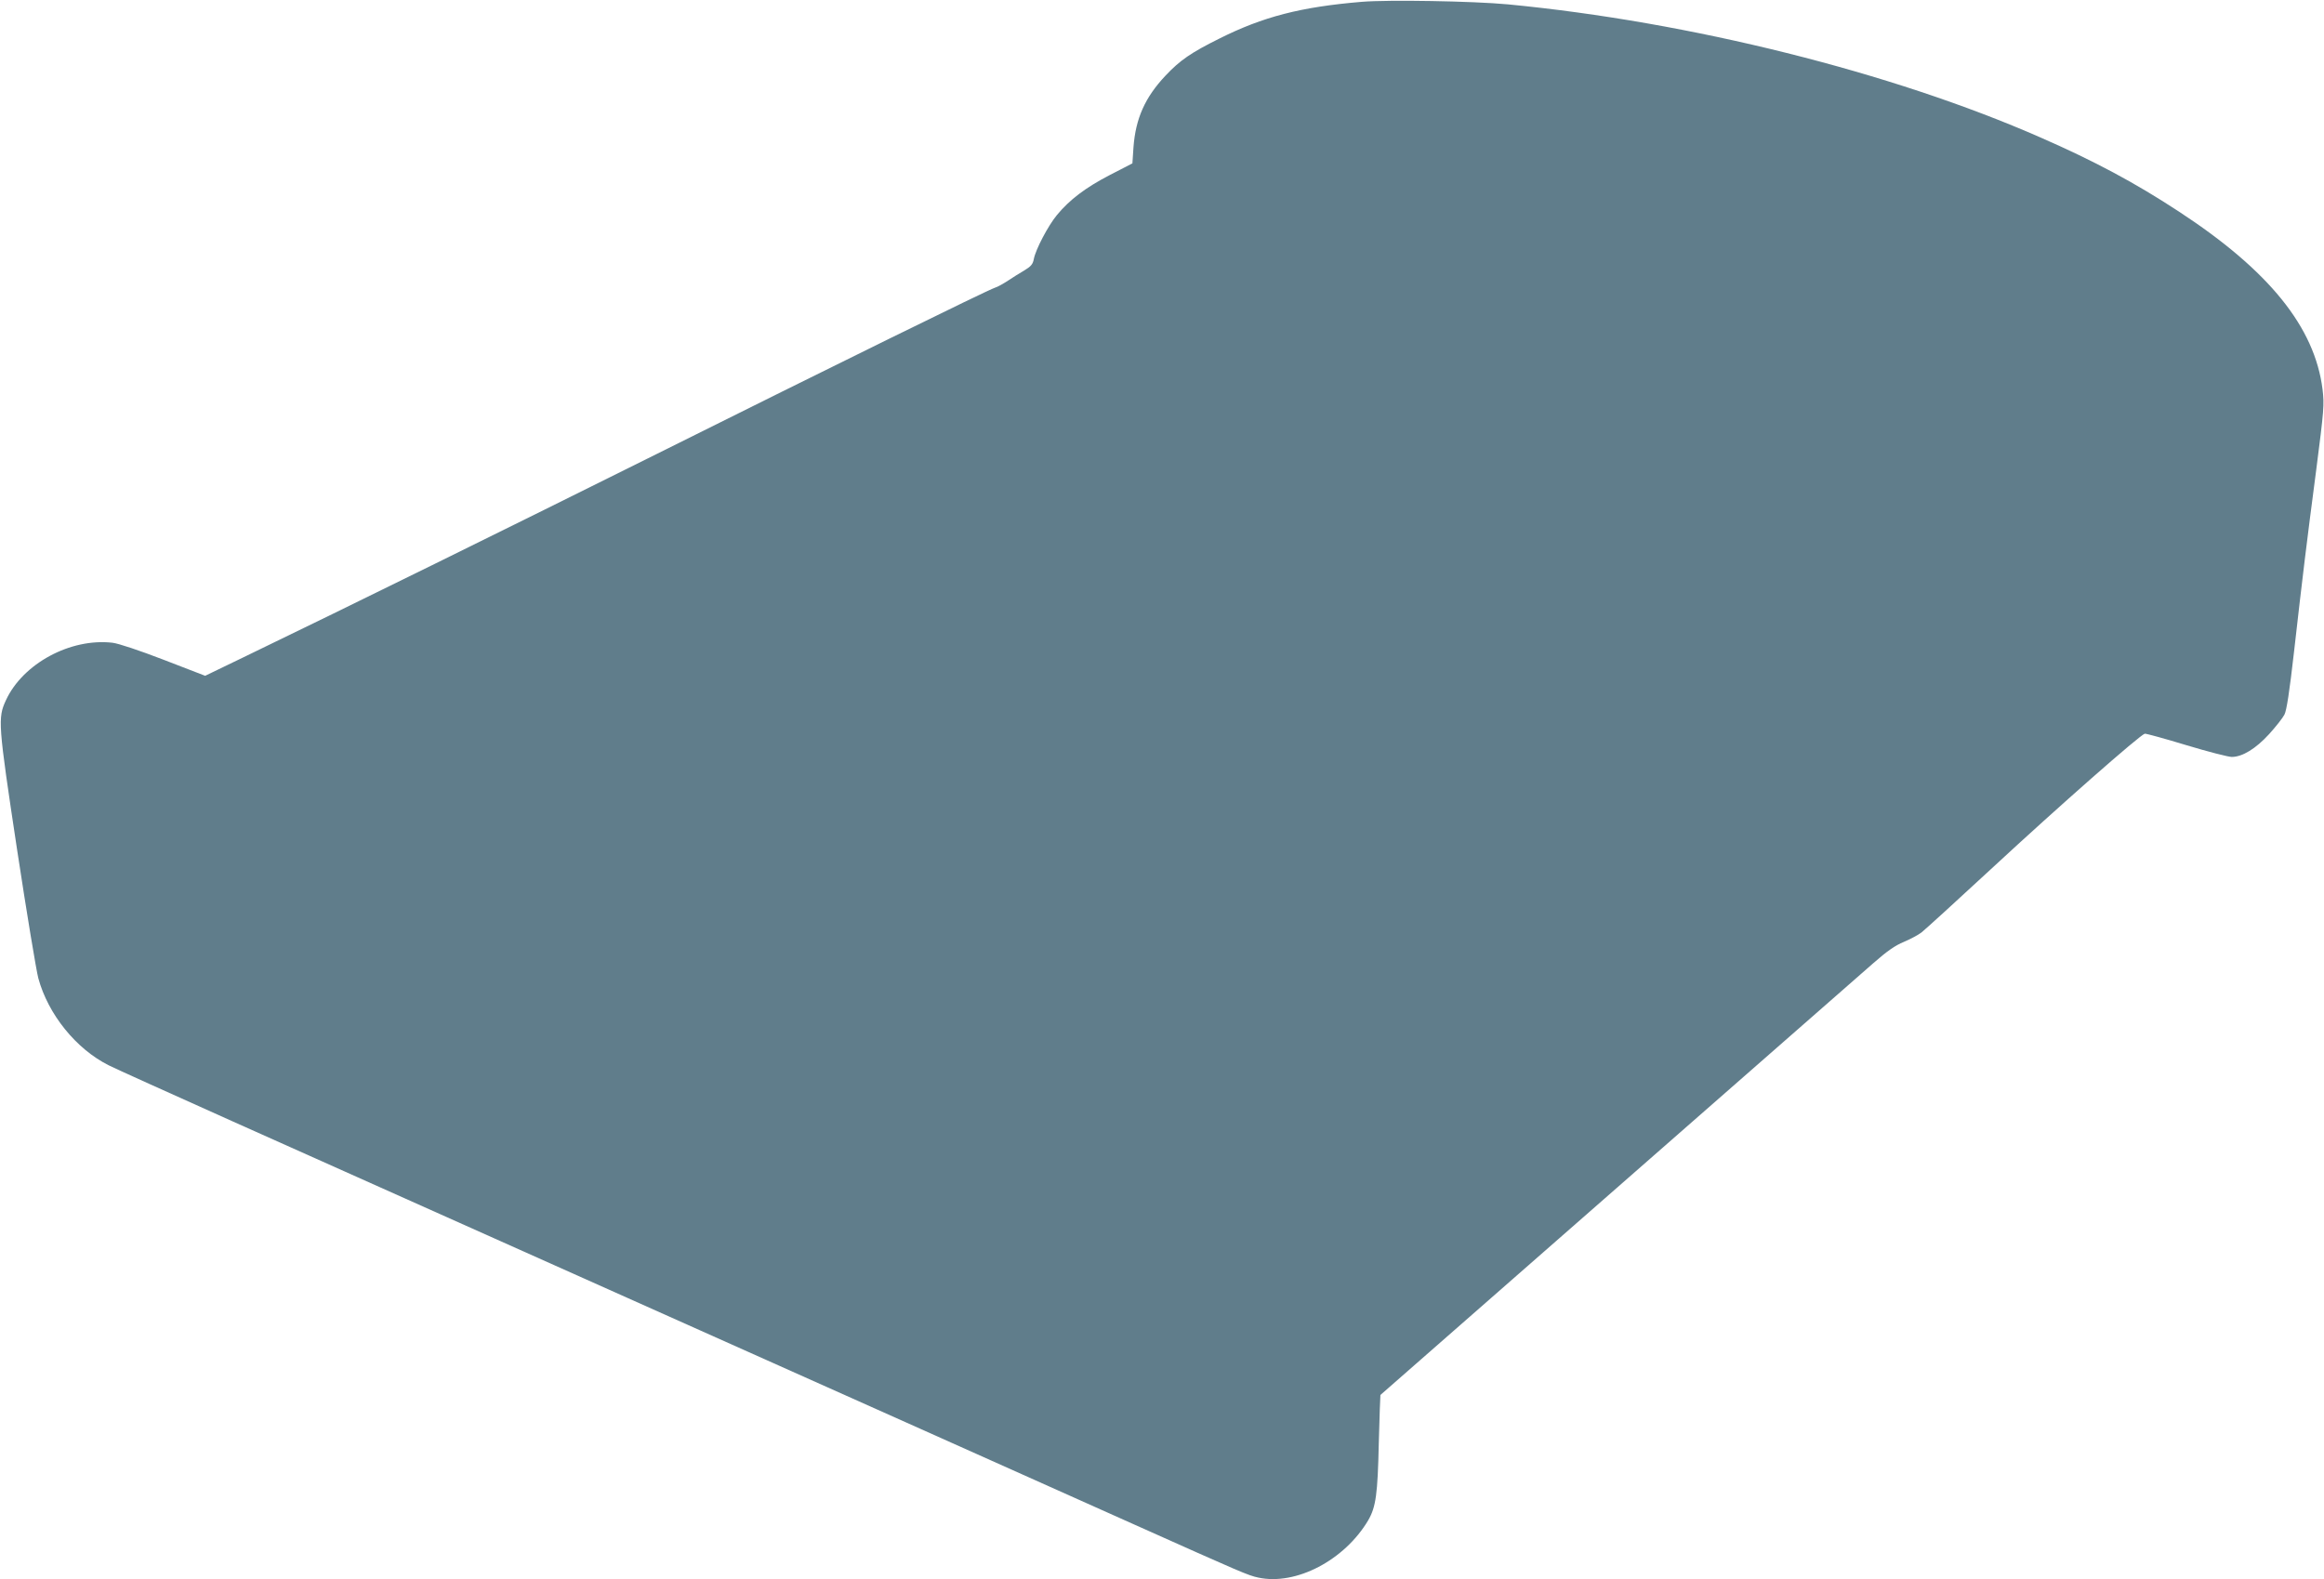 <?xml version="1.0" standalone="no"?>
<!DOCTYPE svg PUBLIC "-//W3C//DTD SVG 20010904//EN"
 "http://www.w3.org/TR/2001/REC-SVG-20010904/DTD/svg10.dtd">
<svg version="1.0" xmlns="http://www.w3.org/2000/svg"
 width="1280pt" height="870pt" viewBox="0 0 1280 870"
 preserveAspectRatio="xMidYMid meet">
<g transform="translate(0,870) scale(0.1,-0.1)"
fill="#607d8b" stroke="none">
<path d="M7501 8690 c-336 -28 -545 -82 -786 -203 -155 -77 -216 -119 -296
-204 -113 -120 -164 -236 -176 -393 l-6 -90 -126 -65 c-131 -68 -220 -135
-290 -220 -48 -58 -117 -189 -127 -242 -5 -28 -16 -41 -51 -62 -24 -14 -66
-40 -91 -57 -26 -17 -58 -35 -72 -39 -41 -13 -903 -437 -1865 -917 -813 -405
-1684 -834 -2278 -1121 l-207 -100 -228 88 c-135 52 -249 90 -282 94 -232 27
-494 -115 -587 -316 -46 -99 -44 -128 61 -823 53 -349 106 -668 117 -709 54
-199 208 -390 388 -480 31 -16 335 -153 676 -306 341 -152 789 -353 995 -445
206 -92 738 -330 1183 -529 444 -199 1170 -523 1615 -722 444 -199 976 -437
1182 -529 592 -265 624 -279 680 -291 208 -45 476 96 606 316 42 73 52 143 58
424 4 146 8 266 9 266 3 3 2597 2275 2715 2379 75 66 121 98 168 117 35 15 79
38 97 52 17 13 197 177 398 363 353 327 806 726 832 732 7 1 110 -27 228 -63
119 -36 232 -65 251 -65 58 0 132 45 206 126 37 41 75 89 84 107 12 22 28 127
53 347 49 431 68 588 122 1000 43 334 45 360 35 445 -43 343 -295 655 -792
980 -241 158 -463 277 -760 407 -819 360 -1933 638 -2935 734 -191 18 -658 26
-804 14z"/>
</g>
</svg>
